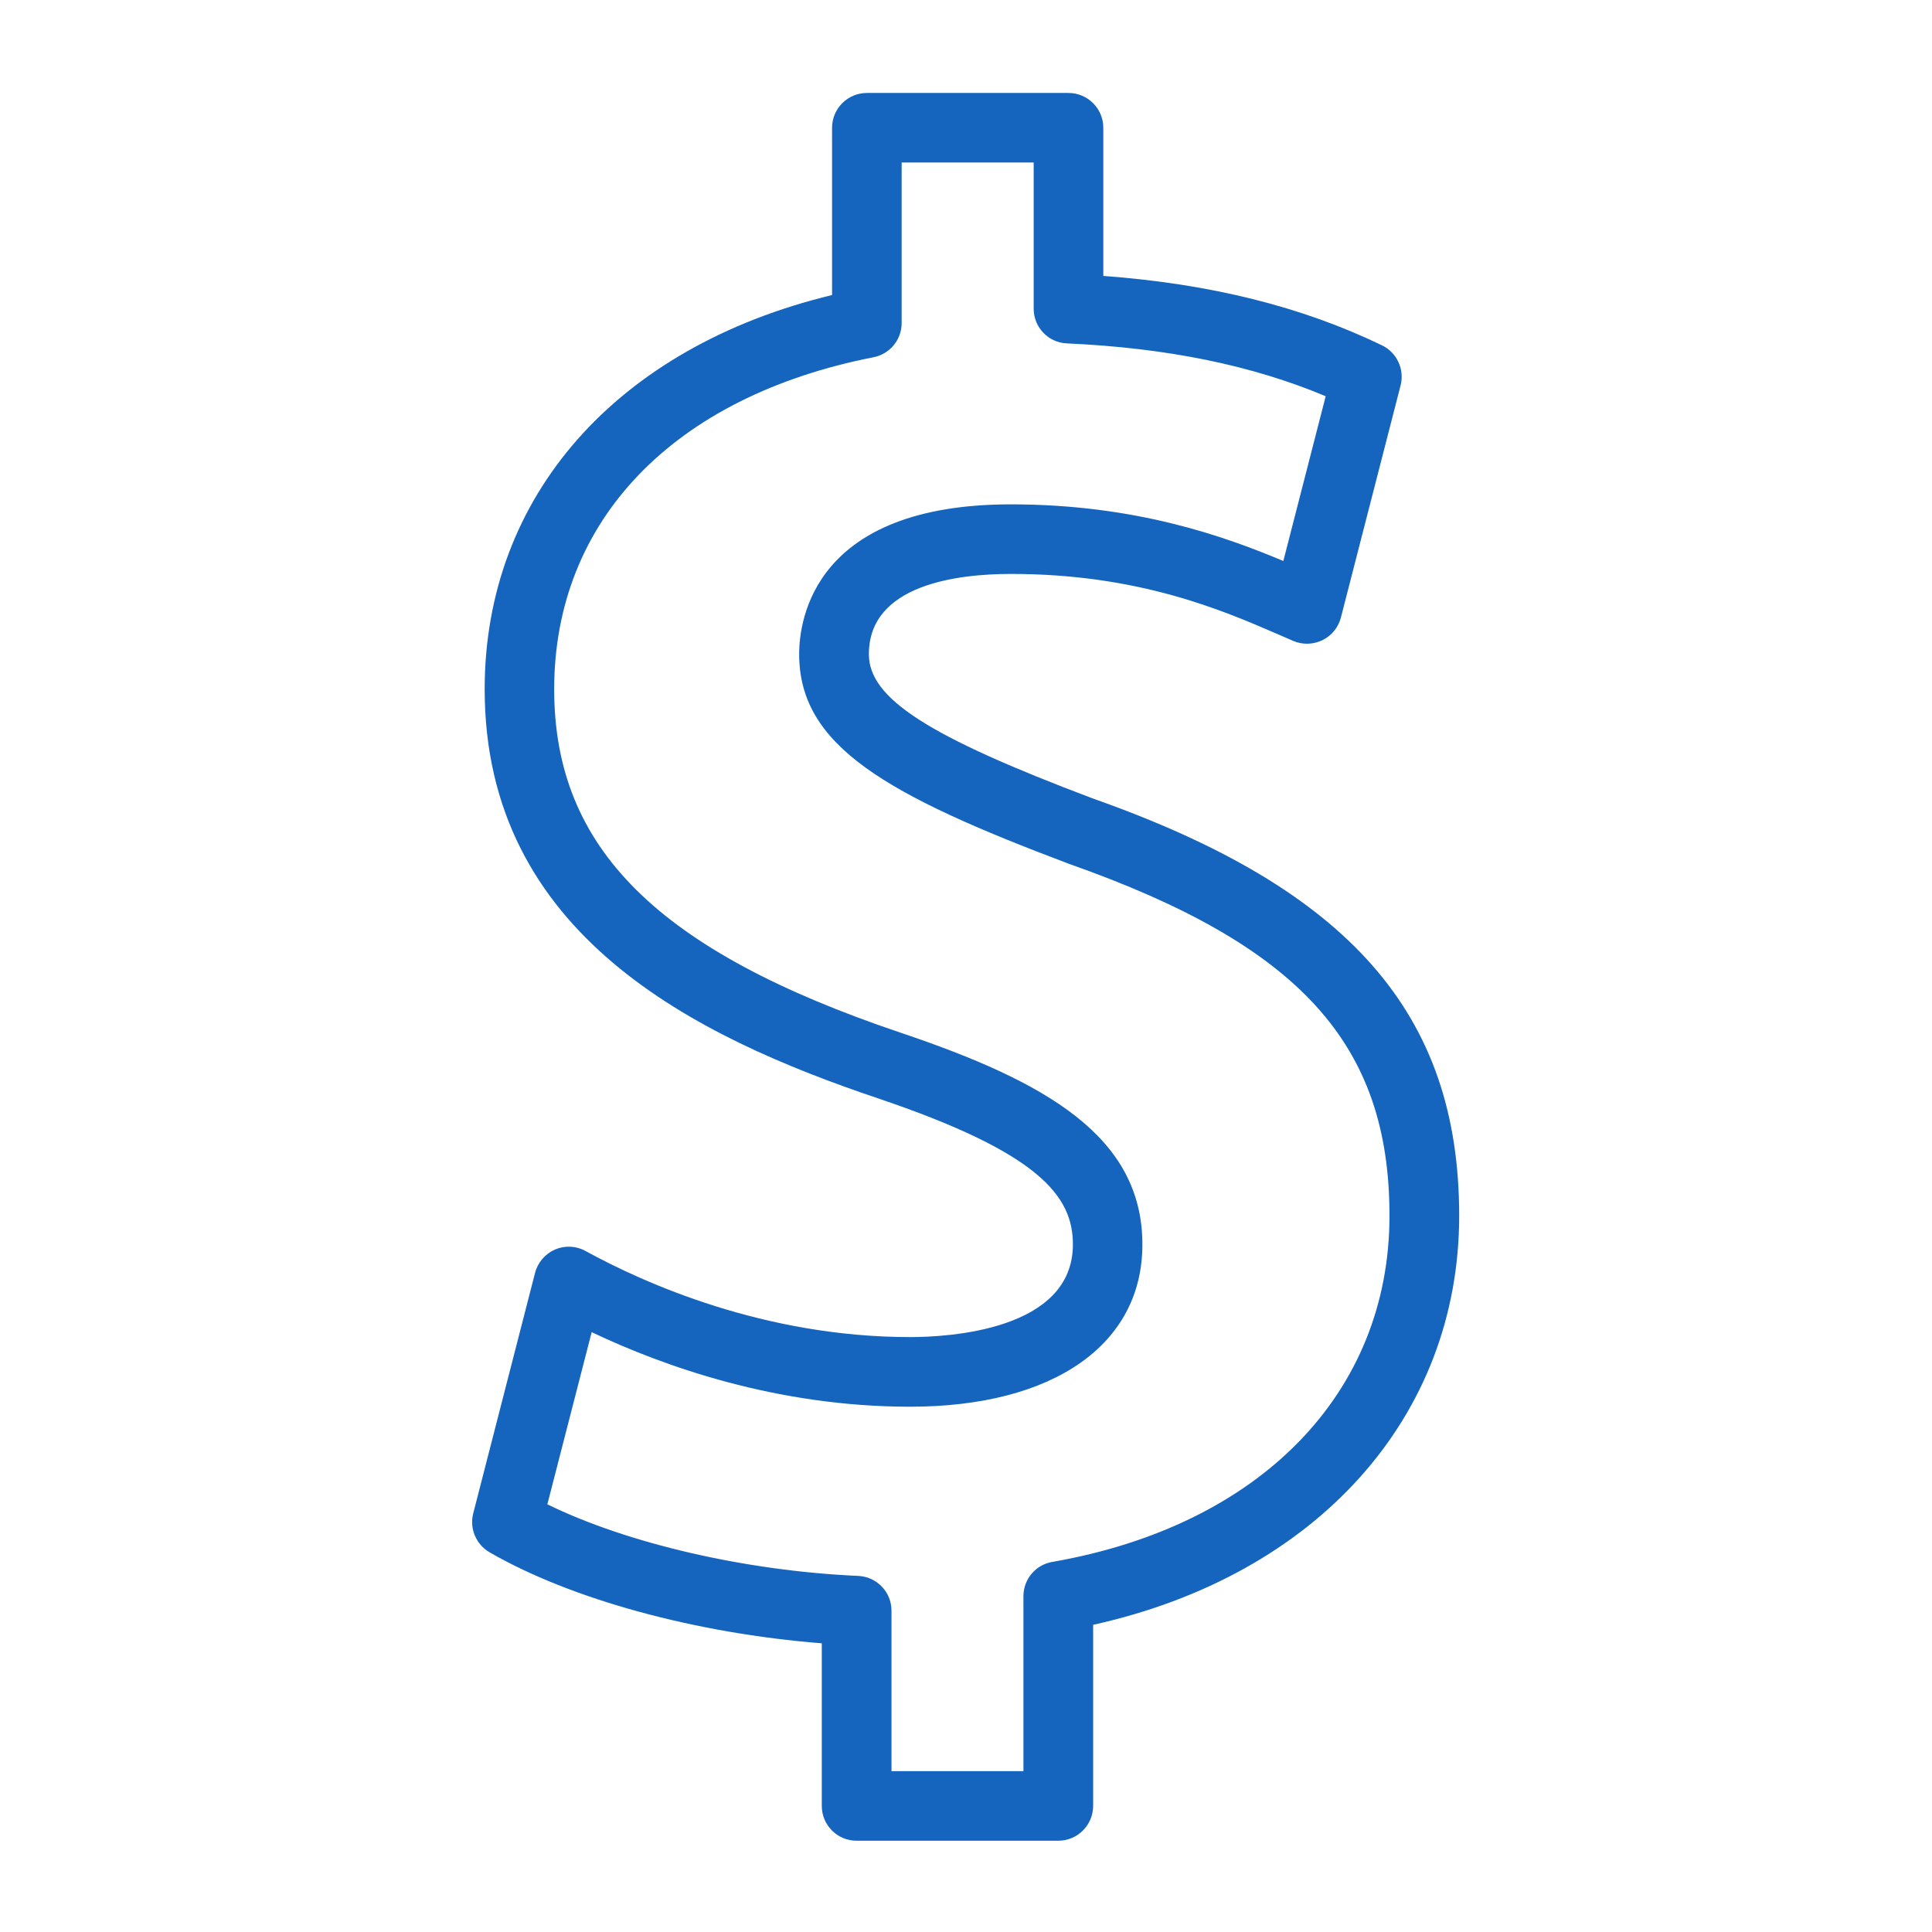 <svg xmlns="http://www.w3.org/2000/svg" xmlns:xlink="http://www.w3.org/1999/xlink" width="500" zoomAndPan="magnify" viewBox="0 0 375 375" height="500" preserveAspectRatio="xMidYMid meet" version="1.0"><defs><clipPath id="463893e700"><path d="M 91.633 18 L 283.633 18 L 283.633 358 L 91.633 358 Z M 91.633 18 " clip-rule="nonzero"/></clipPath></defs><g clip-path="url(#463893e700)"><path fill="#1565bf" d="M 205.414 357.285 L 166.258 357.285 C 162.547 357.285 159.508 354.273 159.508 350.531 L 159.508 318.965 C 135.082 317.035 110.844 310.445 95.008 301.289 C 92.402 299.766 91.105 296.699 91.848 293.77 L 103.852 247.066 C 104.379 245.039 105.809 243.379 107.727 242.531 C 109.629 241.707 111.844 241.812 113.641 242.812 C 125.035 249.062 148.367 259.527 176.656 259.527 C 184.066 259.527 208.25 258.23 208.25 241.543 C 208.25 232.188 201.809 223.801 170.496 213.215 C 134.918 201.238 94.074 181.391 94.074 133.77 C 94.074 96.273 119.758 67.352 161.504 57.266 L 161.504 24.793 C 161.504 21.066 164.543 18.043 168.258 18.043 L 207.398 18.043 C 211.113 18.043 214.152 21.066 214.152 24.793 L 214.152 53.555 C 234.957 55.094 252.699 59.52 268.238 67.027 C 271.145 68.434 272.641 71.672 271.859 74.793 L 260.262 119.891 C 259.762 121.793 258.465 123.387 256.695 124.25 C 254.953 125.102 252.902 125.184 251.078 124.426 L 248.016 123.102 C 237.254 118.43 220.984 111.398 196.246 111.398 C 185.93 111.398 168.648 113.422 168.648 126.977 C 168.648 135.566 180.059 142.898 212.18 155.008 C 261.949 172.574 283.227 196.785 283.227 235.969 C 283.227 275.098 255.535 305.773 212.18 315.375 L 212.18 350.531 C 212.164 354.273 209.129 357.285 205.414 357.285 Z M 173.023 343.781 L 198.648 343.781 L 198.648 309.809 C 198.648 306.543 201 303.723 204.238 303.168 C 244.609 296.133 269.699 270.383 269.699 235.969 C 269.699 202.602 252.266 183.457 207.535 167.688 C 171.984 154.293 155.117 144.801 155.117 126.977 C 155.117 120.145 158.102 97.895 196.219 97.895 C 220.484 97.895 237.754 104.133 249.094 108.887 L 257.316 76.91 C 242.992 70.891 226.492 67.527 207.047 66.648 C 203.484 66.5 200.637 63.531 200.637 59.926 L 200.637 31.543 L 175.008 31.543 L 175.008 62.723 C 175.008 65.949 172.711 68.715 169.566 69.336 C 130.734 76.953 107.566 101.039 107.566 133.781 C 107.566 164.664 127.684 184.566 174.793 200.441 C 202.984 209.934 221.738 220.562 221.738 241.559 C 221.738 260.988 204.469 273.043 176.641 273.043 C 150.785 273.043 128.762 265.188 114.844 258.57 L 106.242 291.988 C 121.703 299.562 144.668 304.91 166.582 305.883 C 170.176 306.043 173.035 308.988 173.035 312.605 L 173.035 343.781 Z M 173.023 343.781 " fill-opacity="1" fill-rule="nonzero"/></g></svg>